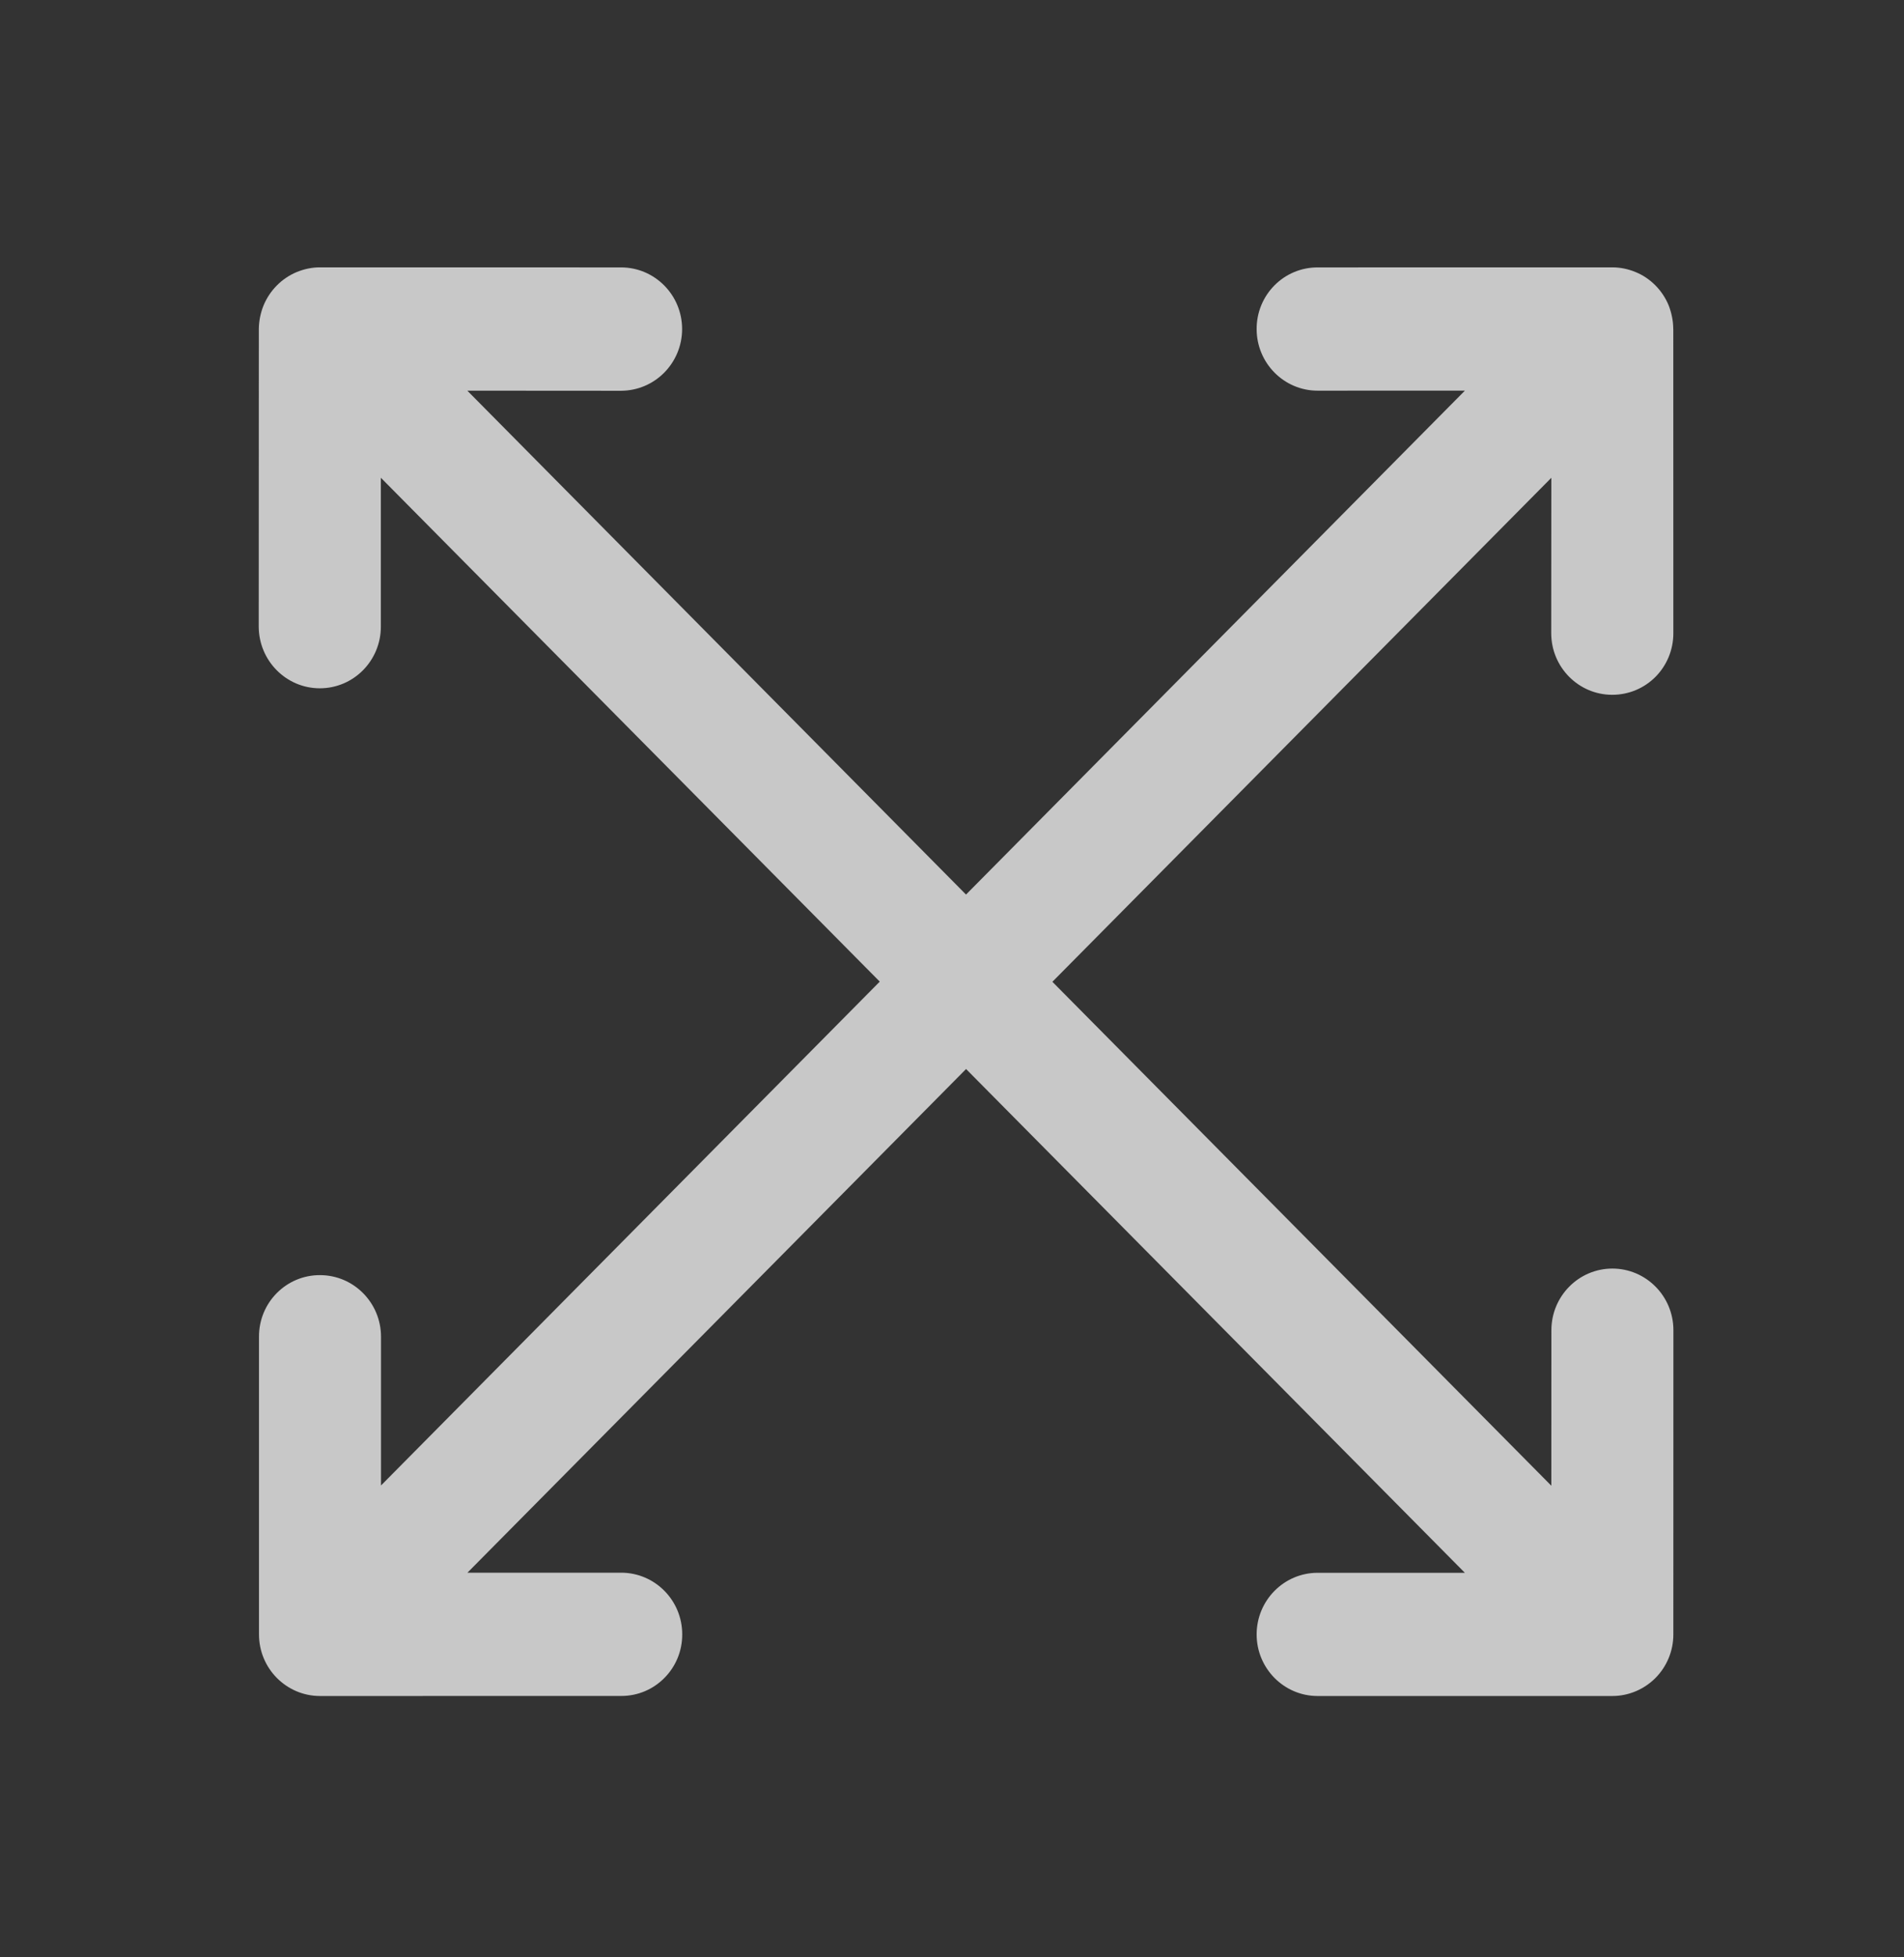 <svg width="36" height="37" viewBox="0 0 36 37" fill="none" xmlns="http://www.w3.org/2000/svg">
<rect x="0" y="0" width="36" height="37" fill="#333333" stroke="none"/>
<path d="M30.927 5.144C30.784 5.084 30.635 5.054 30.484 5.054L24.914 5.055C24.275 5.053 23.758 5.575 23.76 6.22C23.76 6.863 24.277 7.385 24.913 7.385L27.698 7.384L18.265 16.91L8.836 7.385L11.742 7.387C12.061 7.385 12.348 7.257 12.559 7.044C12.768 6.832 12.897 6.541 12.897 6.22C12.897 5.577 12.38 5.055 11.744 5.055L6.05 5.054C5.899 5.053 5.748 5.086 5.607 5.144C5.326 5.262 5.102 5.489 4.984 5.772C4.926 5.915 4.896 6.065 4.894 6.216C4.894 6.216 4.894 6.216 4.894 6.22L4.892 11.845C4.894 12.489 5.411 13.011 6.047 13.011C6.365 13.011 6.654 12.881 6.863 12.67C7.072 12.459 7.201 12.167 7.201 11.846V9.031L16.634 18.556L7.204 28.08V25.269C7.204 24.626 6.687 24.104 6.05 24.104C5.411 24.102 4.894 24.625 4.897 25.269L4.897 30.896C4.897 31.217 5.026 31.508 5.235 31.719C5.445 31.93 5.733 32.06 6.051 32.06L11.745 32.059C12.065 32.06 12.354 31.93 12.562 31.719C12.771 31.509 12.901 31.216 12.899 30.893C12.899 30.251 12.382 29.729 11.745 29.729H8.838L18.266 20.208L27.697 29.731H24.913C24.277 29.731 23.76 30.253 23.76 30.896C23.76 31.538 24.277 32.06 24.913 32.06L30.485 32.06C30.804 32.06 31.094 31.927 31.301 31.719C31.51 31.508 31.639 31.217 31.639 30.896L31.64 25.145C31.64 24.502 31.123 23.98 30.486 23.98C29.85 23.98 29.333 24.502 29.333 25.145L29.332 28.085L19.898 18.559L29.332 9.032L29.33 11.97C29.33 12.612 29.847 13.134 30.483 13.134C30.806 13.134 31.095 13.003 31.303 12.793C31.511 12.582 31.64 12.29 31.639 11.967L31.638 6.219C31.638 6.215 31.634 6.211 31.637 6.205C31.635 6.059 31.604 5.912 31.551 5.774C31.491 5.629 31.406 5.502 31.298 5.393C31.193 5.288 31.068 5.201 30.927 5.144Z" fill="#F9F9F9" fill-opacity="0.75"/>
</svg>

